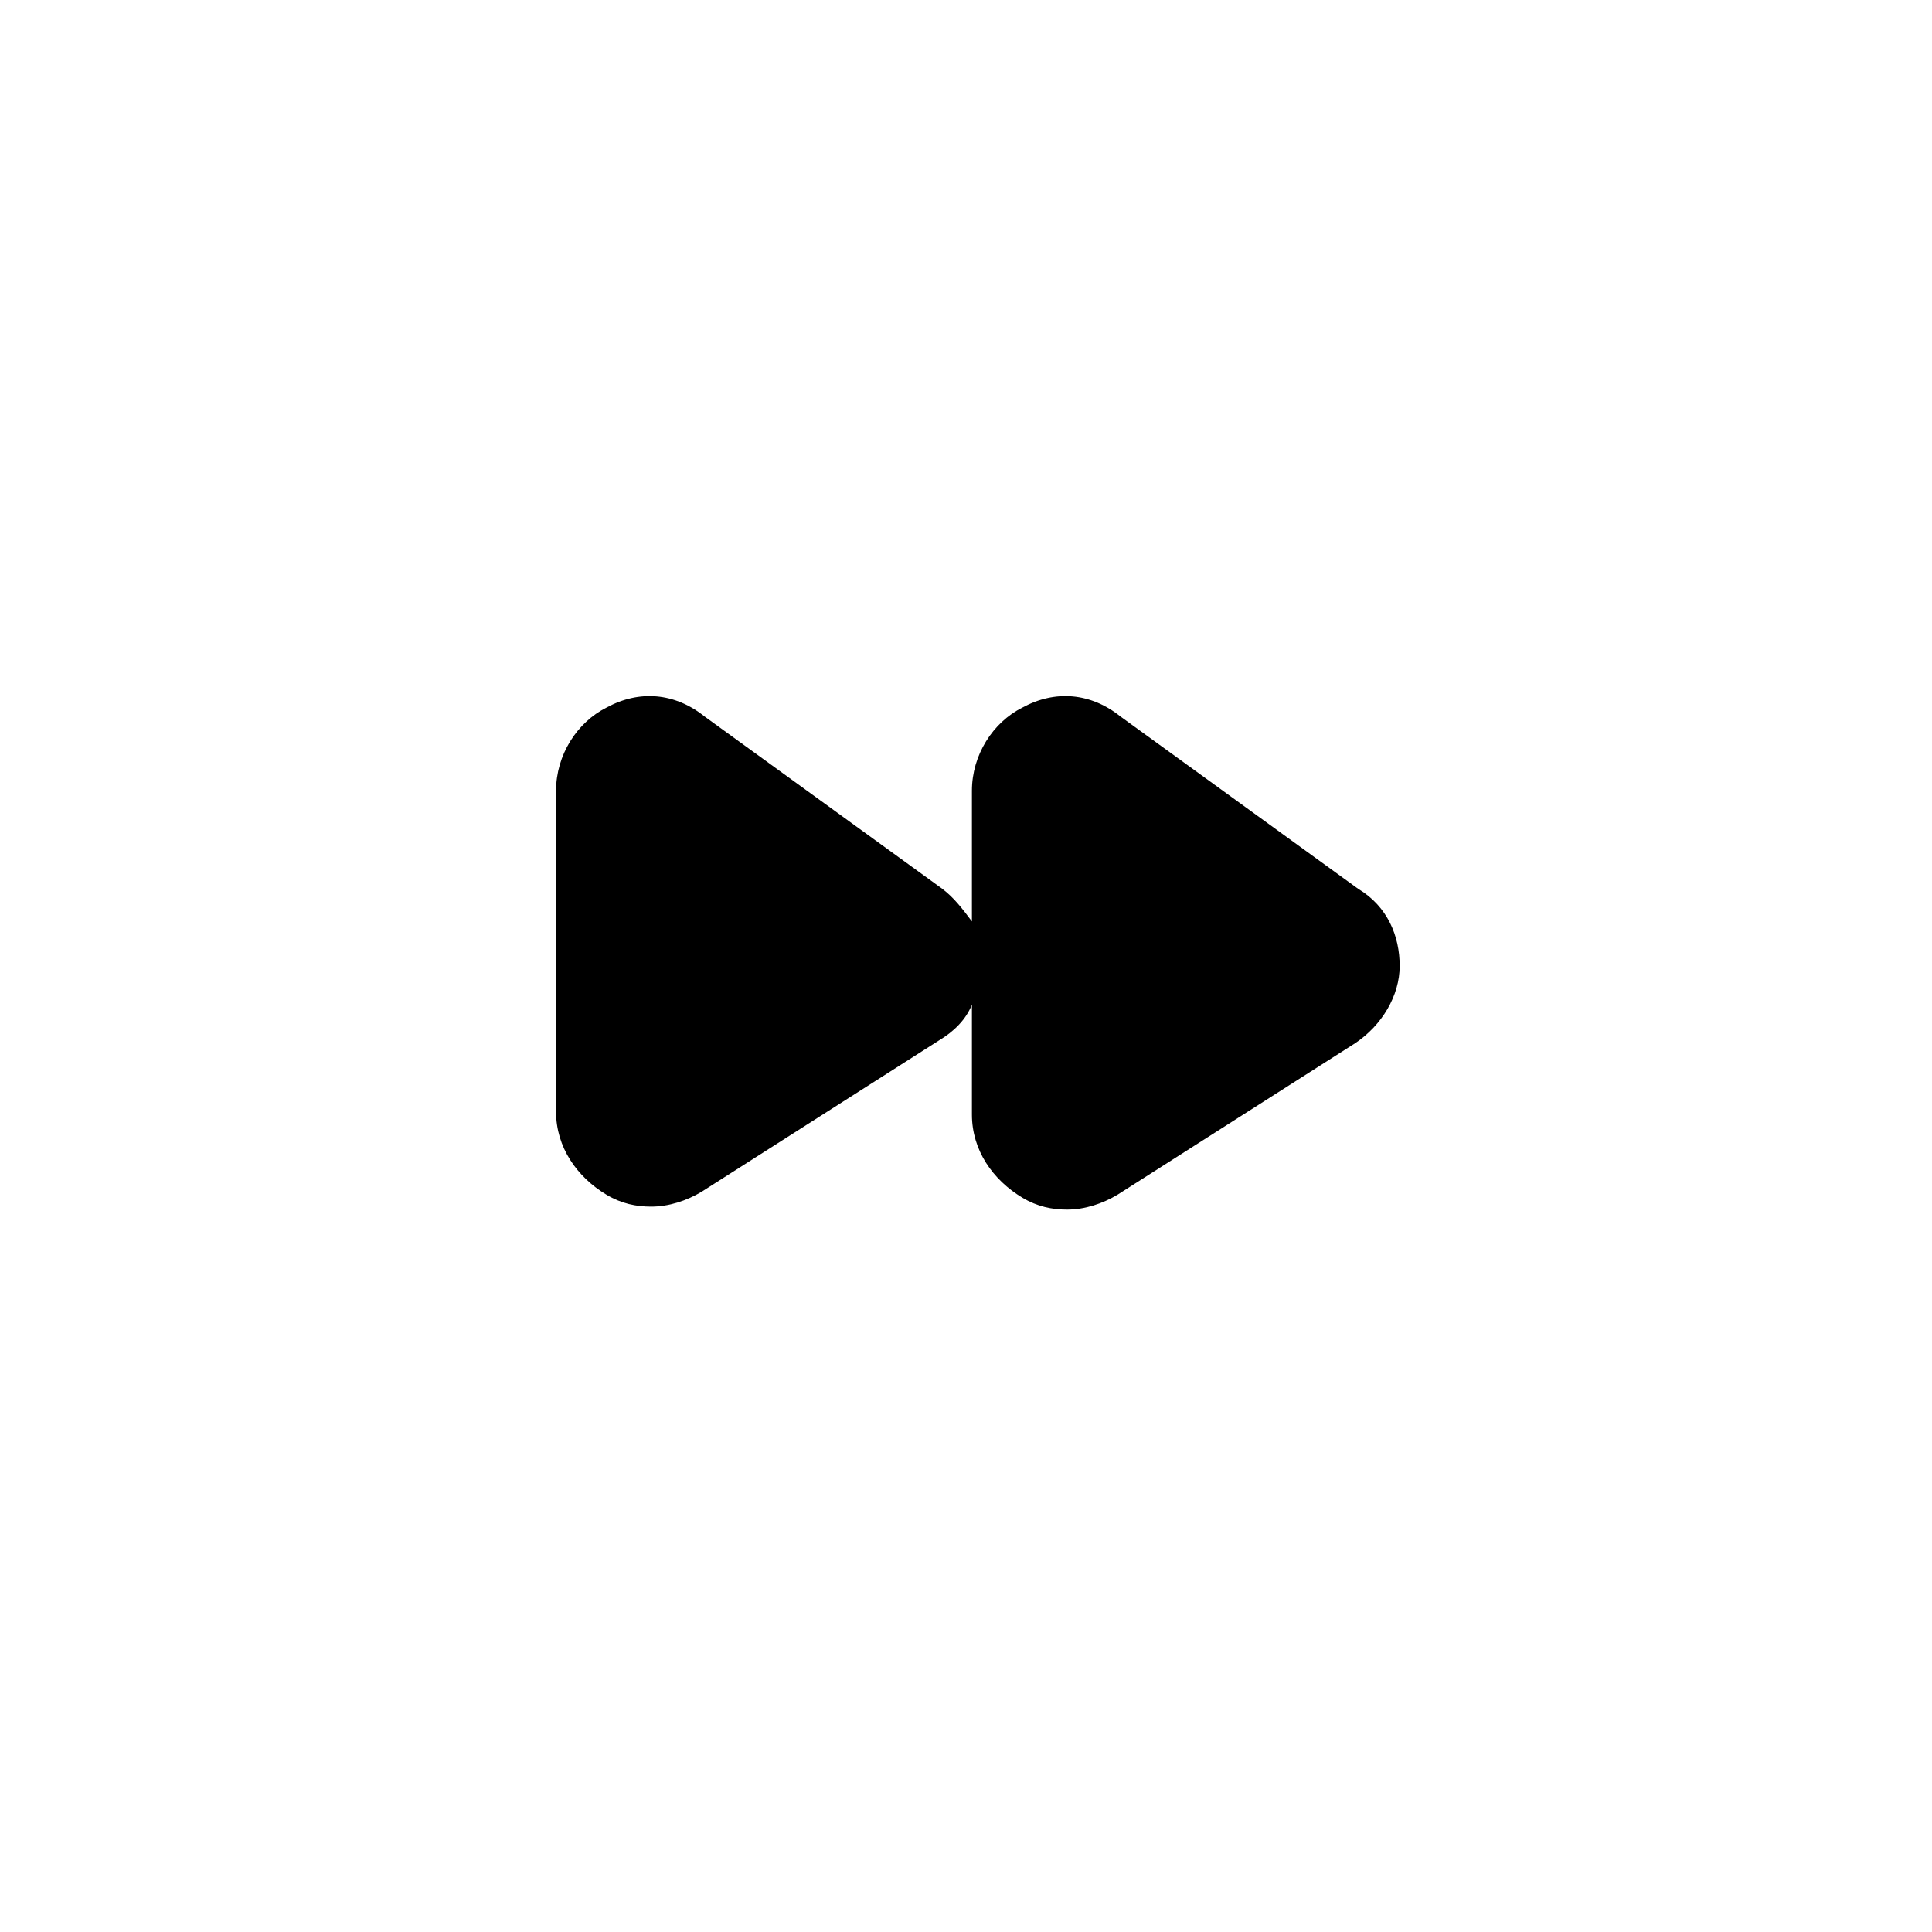 <?xml version="1.0" encoding="UTF-8"?>
<!-- Uploaded to: SVG Repo, www.svgrepo.com, Generator: SVG Repo Mixer Tools -->
<svg fill="#000000" width="800px" height="800px" version="1.1" viewBox="144 144 512 512" xmlns="http://www.w3.org/2000/svg">
 <path d="m514.93 400c0 7.871-4.723 15.742-11.809 20.469l-62.977 40.148c-3.938 2.363-8.66 3.938-13.383 3.938-3.938 0-7.871-0.789-11.809-3.148-7.871-4.723-13.383-12.594-13.383-22.043v-29.125c-1.574 3.938-4.723 7.086-8.66 9.445l-62.977 40.148c-3.938 2.363-8.66 3.938-13.383 3.938-3.938 0-7.871-0.789-11.809-3.148-7.871-4.723-13.383-12.594-13.383-22.043l0.004-85.023c0-9.445 5.512-18.105 13.383-22.043 8.66-4.723 18.105-3.938 25.977 2.363l62.977 45.656c3.148 2.363 5.512 5.512 7.871 8.66v-34.637c0-9.445 5.512-18.105 13.383-22.043 8.66-4.723 18.105-3.938 25.977 2.363l62.977 45.656c7.875 4.723 11.023 12.594 11.023 20.469z"/>
</svg>
